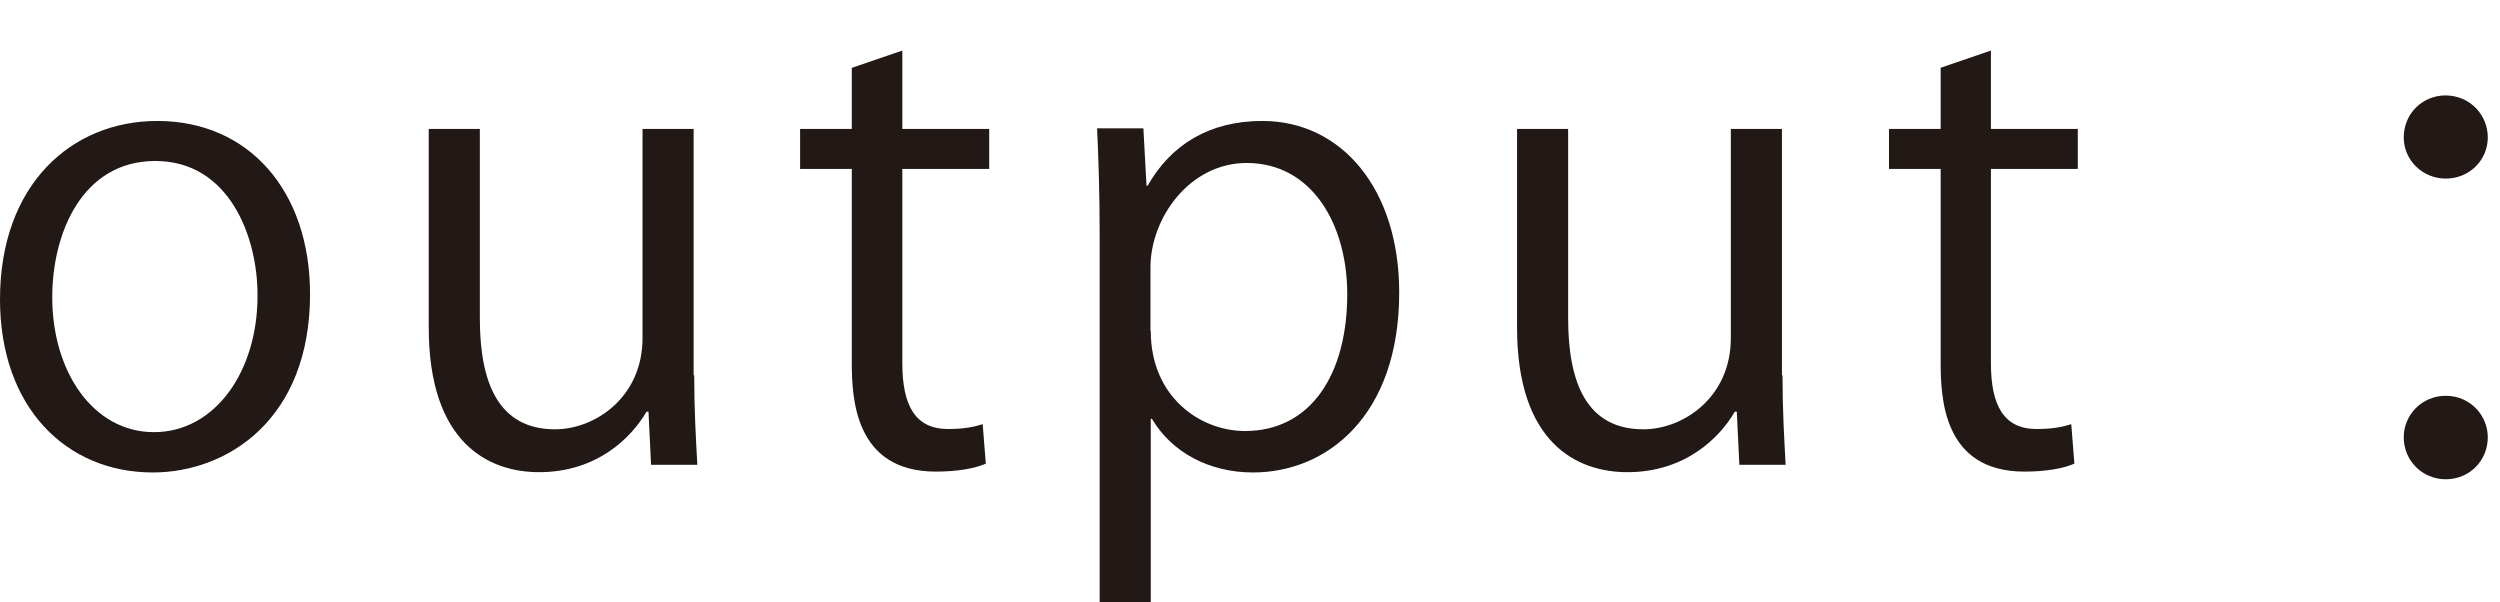 <?xml version="1.0" encoding="utf-8"?>
<!-- Generator: Adobe Illustrator 25.3.1, SVG Export Plug-In . SVG Version: 6.00 Build 0)  -->
<svg version="1.1" id="レイヤー_1" xmlns="http://www.w3.org/2000/svg" xmlns:xlink="http://www.w3.org/1999/xlink" x="0px"
	 y="0px" viewBox="0 0 88.05 21.21" style="enable-background:new 0 0 88.05 21.21;" xml:space="preserve">
<style type="text/css">
	.st0{fill:#221815;}
</style>
<path class="st0" d="M10.92,10.36c0,4.41-2.91,6.28-5.54,6.28c-3.04,0-5.38-2.28-5.38-6.1c0-4.04,2.52-6.28,5.54-6.28
	C8.77,4.26,10.92,6.73,10.92,10.36z M5.47,5.67c-2.56,0-3.63,2.52-3.63,4.8c0,2.63,1.45,4.75,3.58,4.75c2.15,0,3.65-2.13,3.65-4.8
	C9.08,8.32,8.06,5.67,5.47,5.67z"/>
<path class="st0" d="M24.45,13.22c0,1.22,0.06,2.24,0.11,3.15h-1.63l-0.09-1.87h-0.07c-0.54,0.93-1.76,2.13-3.78,2.13
	c-1.78,0-3.89-1.02-3.89-5.1V4.54h1.8v6.67c0,2.3,0.67,3.91,2.65,3.91c1.41,0,3.08-1.13,3.08-3.21V4.54h1.8V13.22z"/>
<path class="st0" d="M30,2.39l1.78-0.61v2.76h3.06v1.41h-3.06v6.84c0,1.5,0.46,2.32,1.61,2.32c0.54,0,0.91-0.07,1.22-0.17l0.11,1.39
	c-0.39,0.17-1,0.28-1.76,0.28C30.09,16.61,30,14,30,12.75v-6.8h-1.82V4.54H30V2.39z"/>
<path class="st0" d="M40.42,6.54c0.83-1.46,2.19-2.28,4.04-2.28c2.8,0,4.82,2.41,4.82,6.04c0,4.34-2.54,6.34-5.15,6.34
	c-1.56,0-2.87-0.72-3.56-1.89h-0.04v6.47h-1.8V8.34c0-1.54-0.04-2.74-0.09-3.82h1.63l0.11,2.02H40.42z M40.53,11.66
	c0,2.3,1.72,3.52,3.32,3.52c2.32,0,3.6-2,3.6-4.82c0-2.45-1.24-4.62-3.54-4.62c-2.02,0-3.39,1.95-3.39,3.67V11.66z"/>
<path class="st0" d="M62.78,13.22c0,1.22,0.06,2.24,0.11,3.15h-1.63l-0.09-1.87h-0.07c-0.54,0.93-1.76,2.13-3.78,2.13
	c-1.78,0-3.89-1.02-3.89-5.1V4.54h1.8v6.67c0,2.3,0.67,3.91,2.65,3.91c1.41,0,3.08-1.13,3.08-3.21V4.54h1.8V13.22z"/>
<path class="st0" d="M68.34,2.39l1.78-0.61v2.76h3.06v1.41h-3.06v6.84c0,1.5,0.46,2.32,1.61,2.32c0.54,0,0.91-0.07,1.22-0.17
	l0.11,1.39c-0.39,0.17-1,0.28-1.76,0.28c-2.87,0-2.95-2.61-2.95-3.86v-6.8h-1.82V4.54h1.82V2.39z"/>
<path class="st0" d="M87.62,4.84c0,0.8-0.65,1.45-1.48,1.45c-0.82,0-1.48-0.65-1.48-1.45c0-0.83,0.65-1.48,1.48-1.48
	C87.01,3.37,87.62,4.06,87.62,4.84z M87.62,15.4c0,0.83-0.65,1.48-1.48,1.48c-0.82,0-1.48-0.65-1.48-1.48c0-0.8,0.65-1.46,1.48-1.46
	C87.01,13.94,87.62,14.64,87.62,15.4z"/>
</svg>
